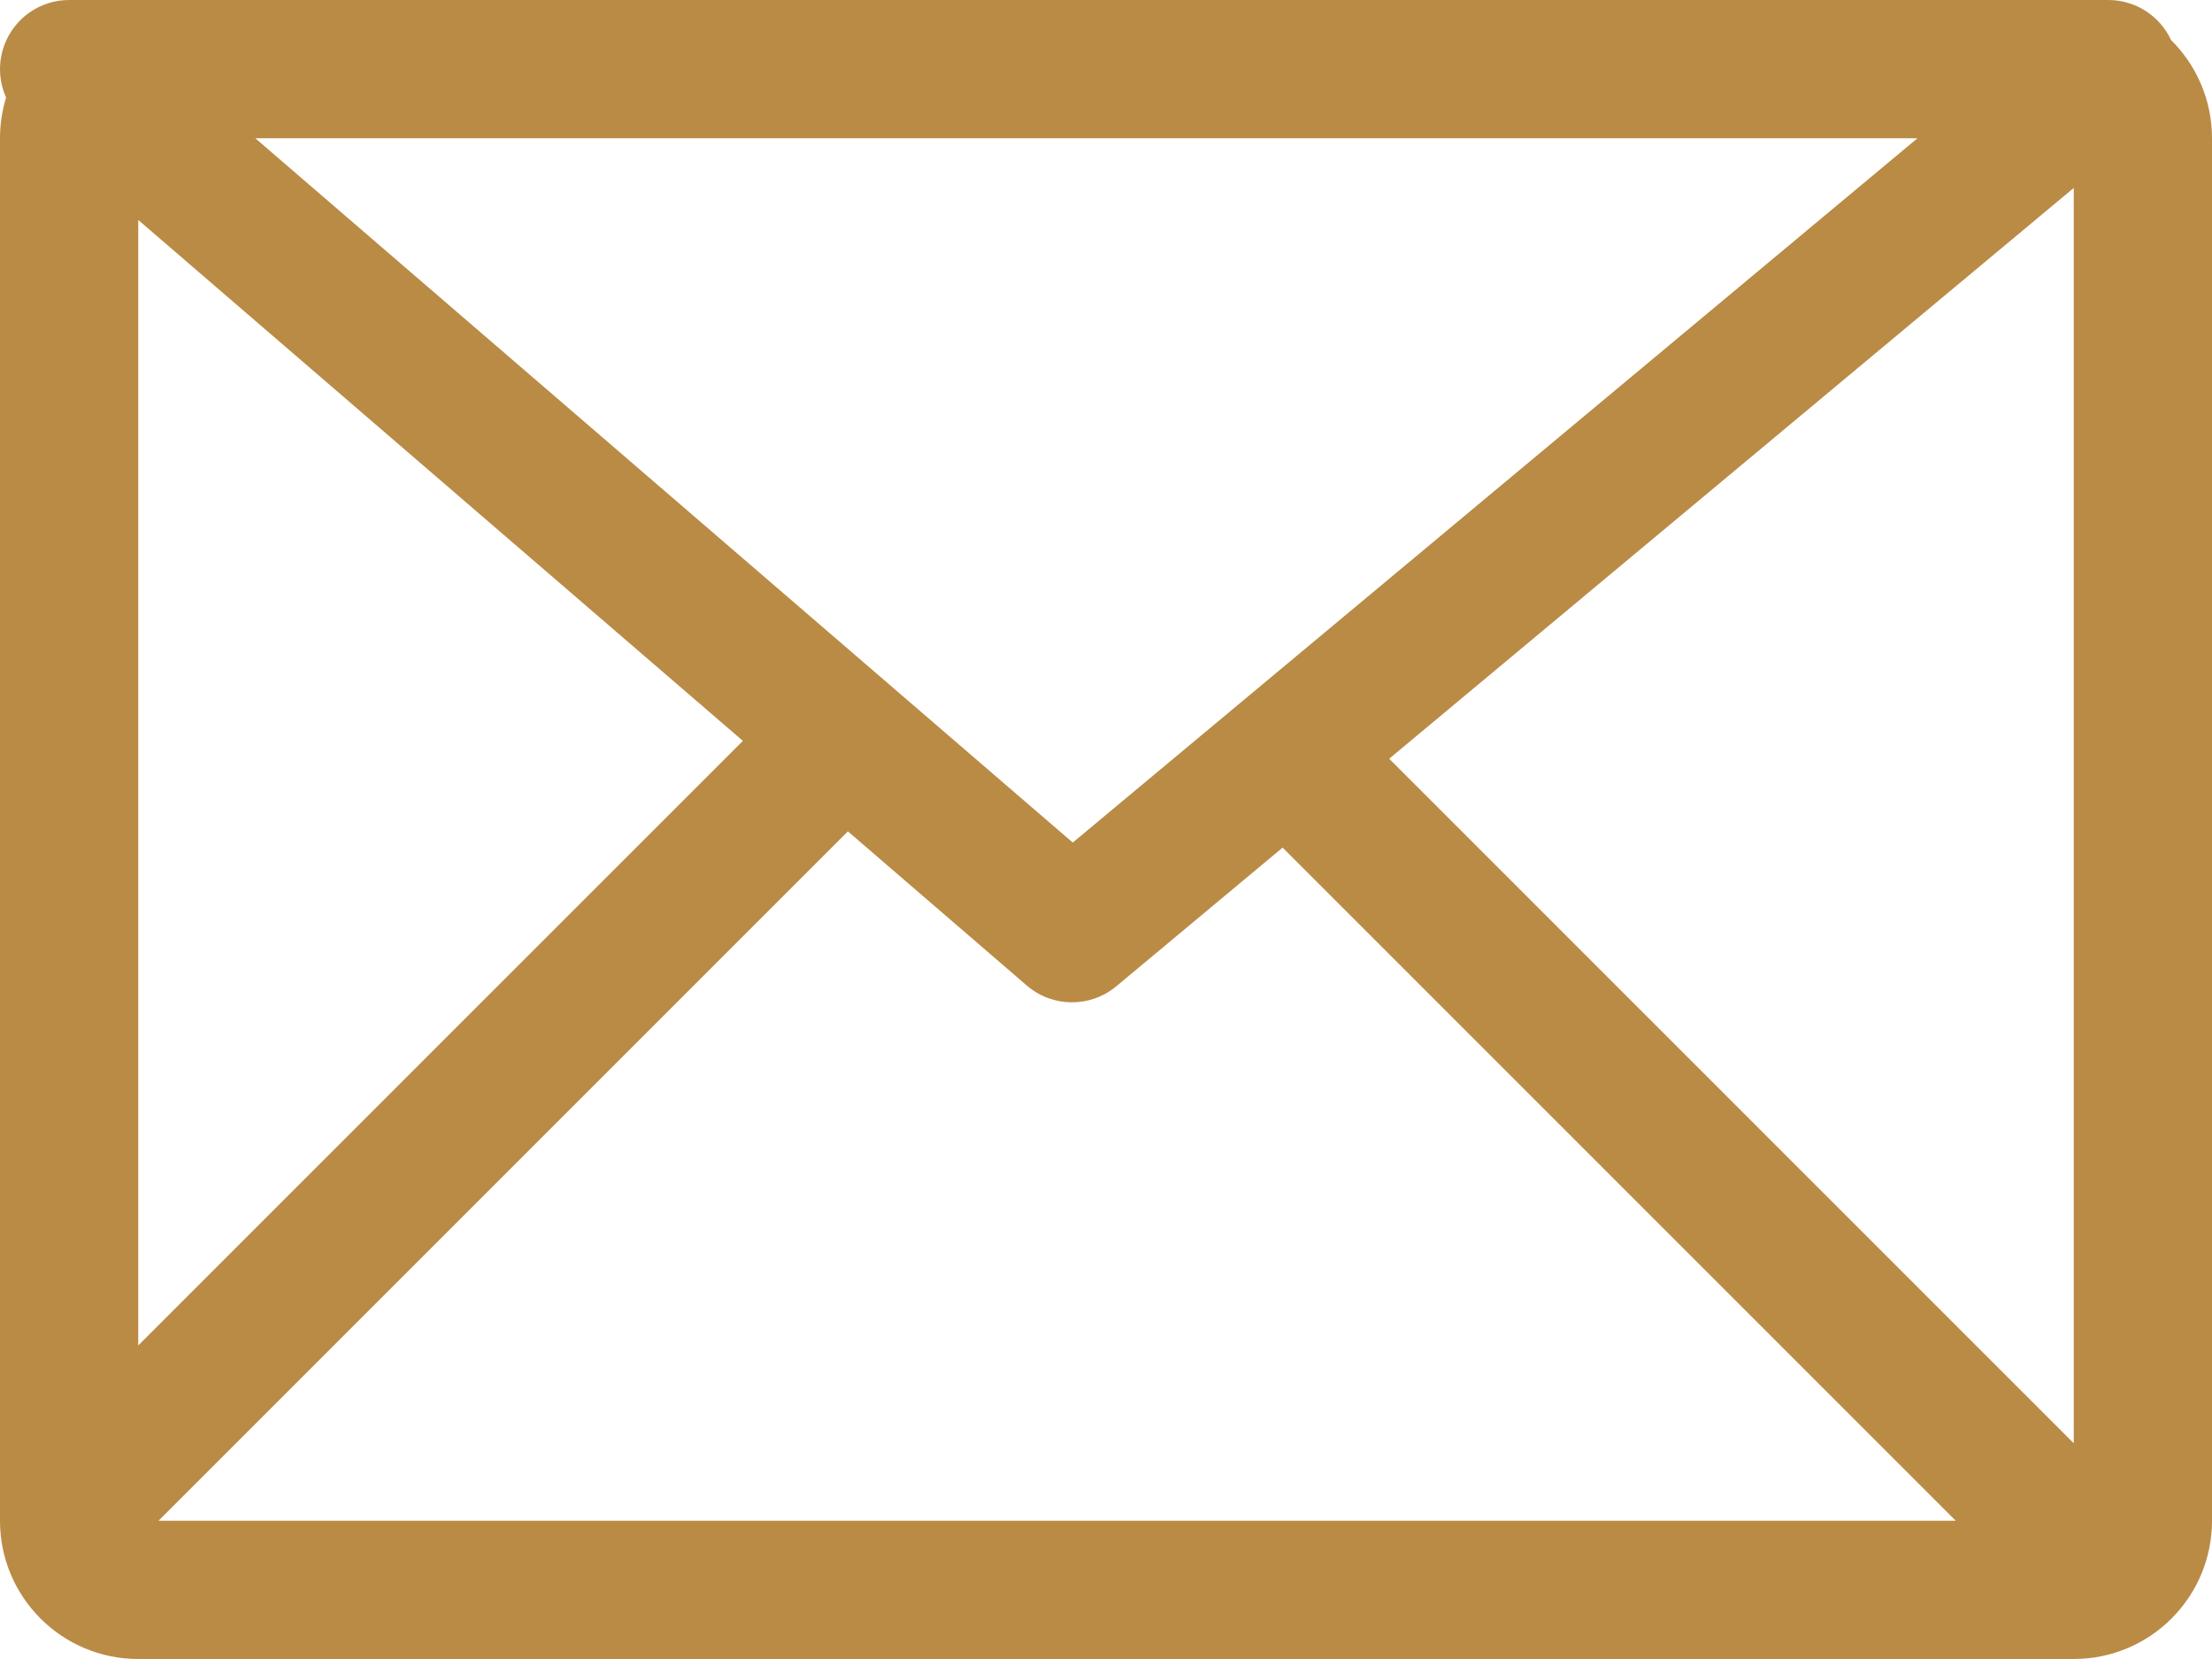 <svg width="32" height="24" viewBox="0 0 32 24" fill="none" xmlns="http://www.w3.org/2000/svg">
<path fill-rule="evenodd" clip-rule="evenodd" d="M1 0C0.582 0 0.208 0.26 0.063 0.652C-0.031 0.904 -0.017 1.176 0.088 1.411C0.031 1.597 7.10859e-05 1.795 7.10859e-05 2V22C7.10859e-05 23.105 0.896 24 2 24H30C31.105 24 32 23.105 32 22V2C32 1.444 31.773 0.941 31.407 0.578C31.244 0.228 30.892 0 30.5 0H30H2H1ZM27.739 2H3.693L15.519 12.189L27.739 2ZM2 3.182V19.464L10.747 10.718L2 3.182ZM2.293 22H28.293L18.555 12.262L16.149 14.268C15.773 14.581 15.226 14.577 14.855 14.258L12.266 12.027L2.293 22ZM30 20.879L20.097 10.976L30 2.719V20.879Z" fill="#BA8B45"/>
</svg>
